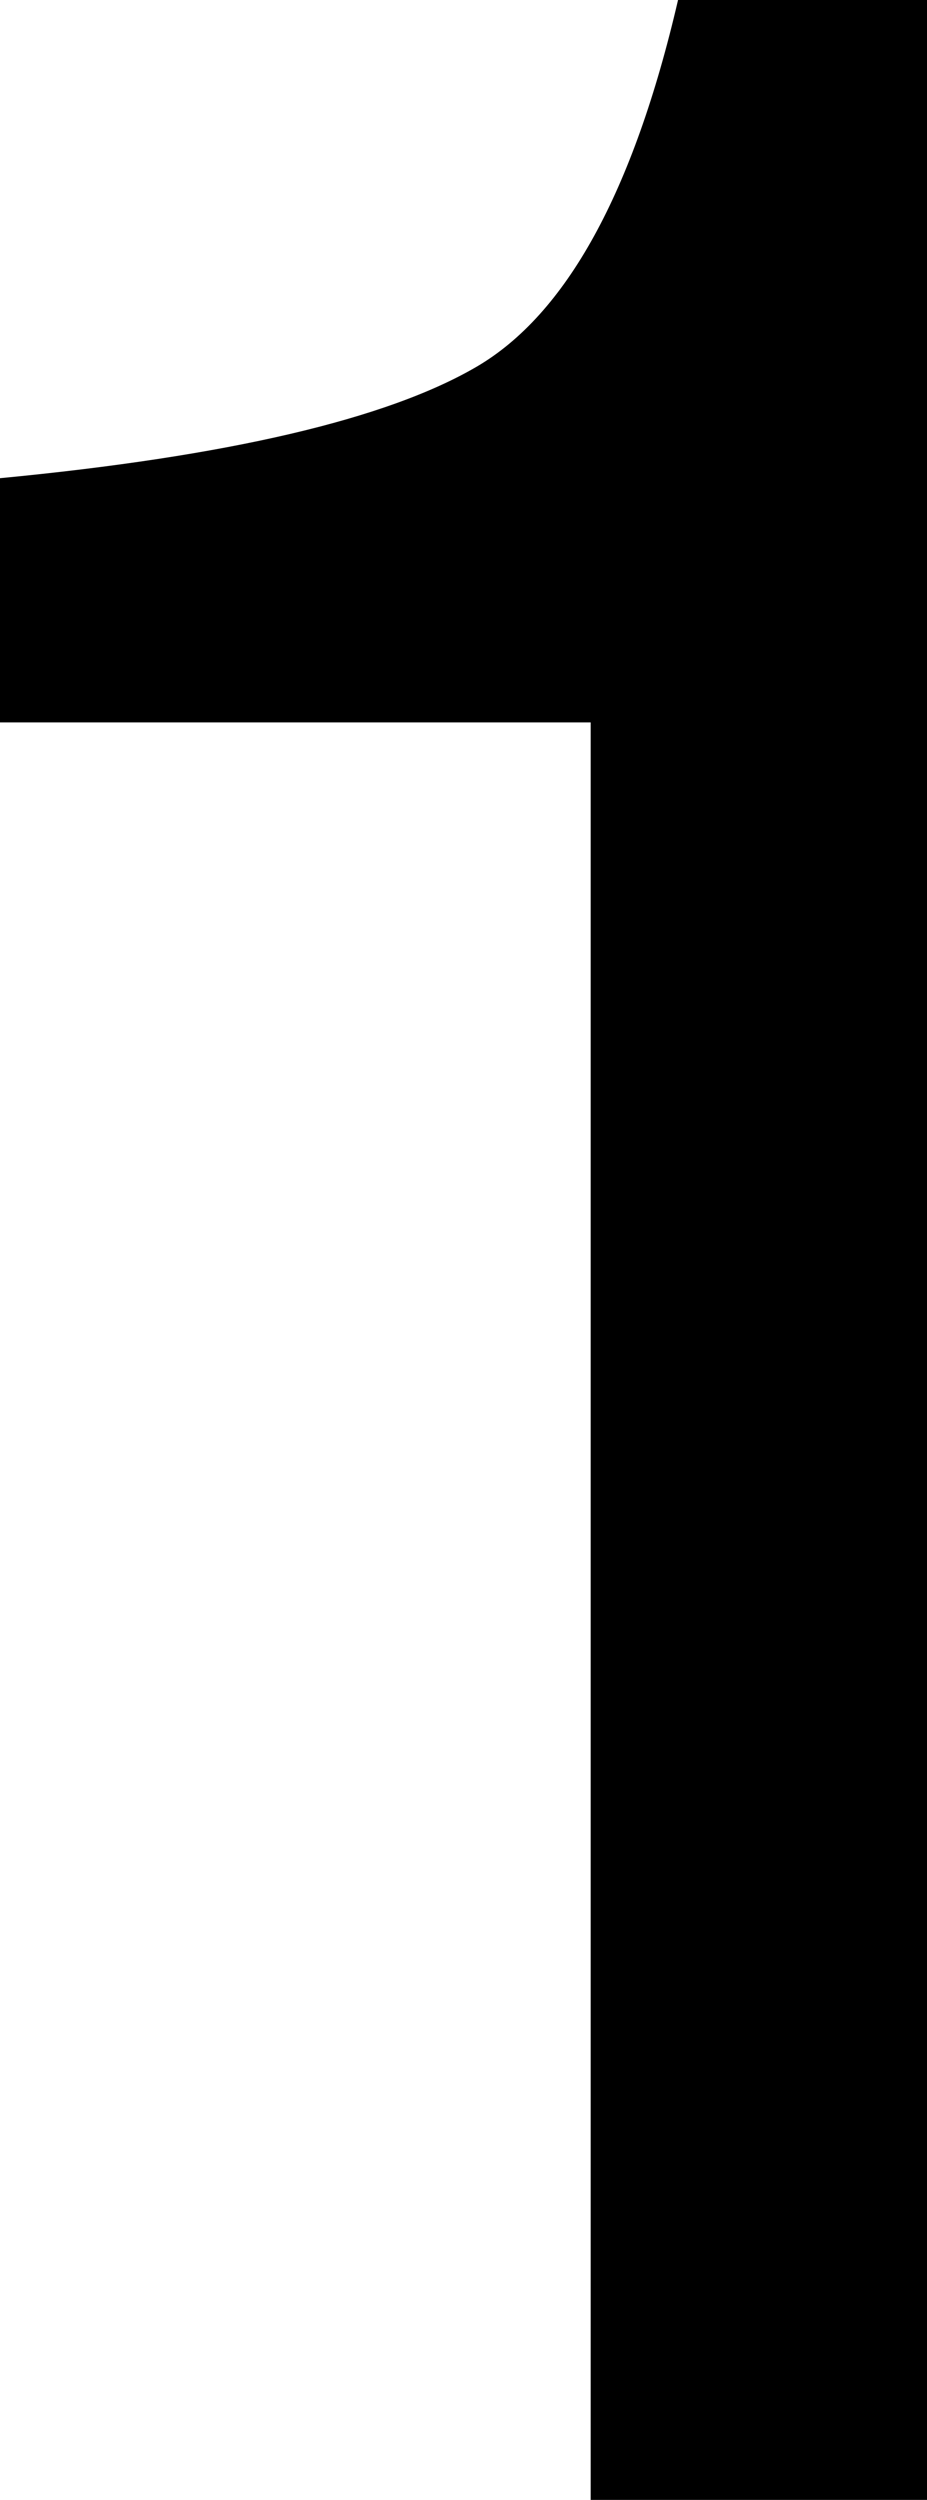 <svg xmlns="http://www.w3.org/2000/svg" viewBox="0 0 18.99 51.18"><g id="レイヤー_2" data-name="レイヤー 2"><g id="レイヤー_3" data-name="レイヤー 3"><path d="M0,14.79v-5q7-.67,9.76-2.28T13.89,0H19V51.18h-6.9V14.79Z"/></g></g></svg>